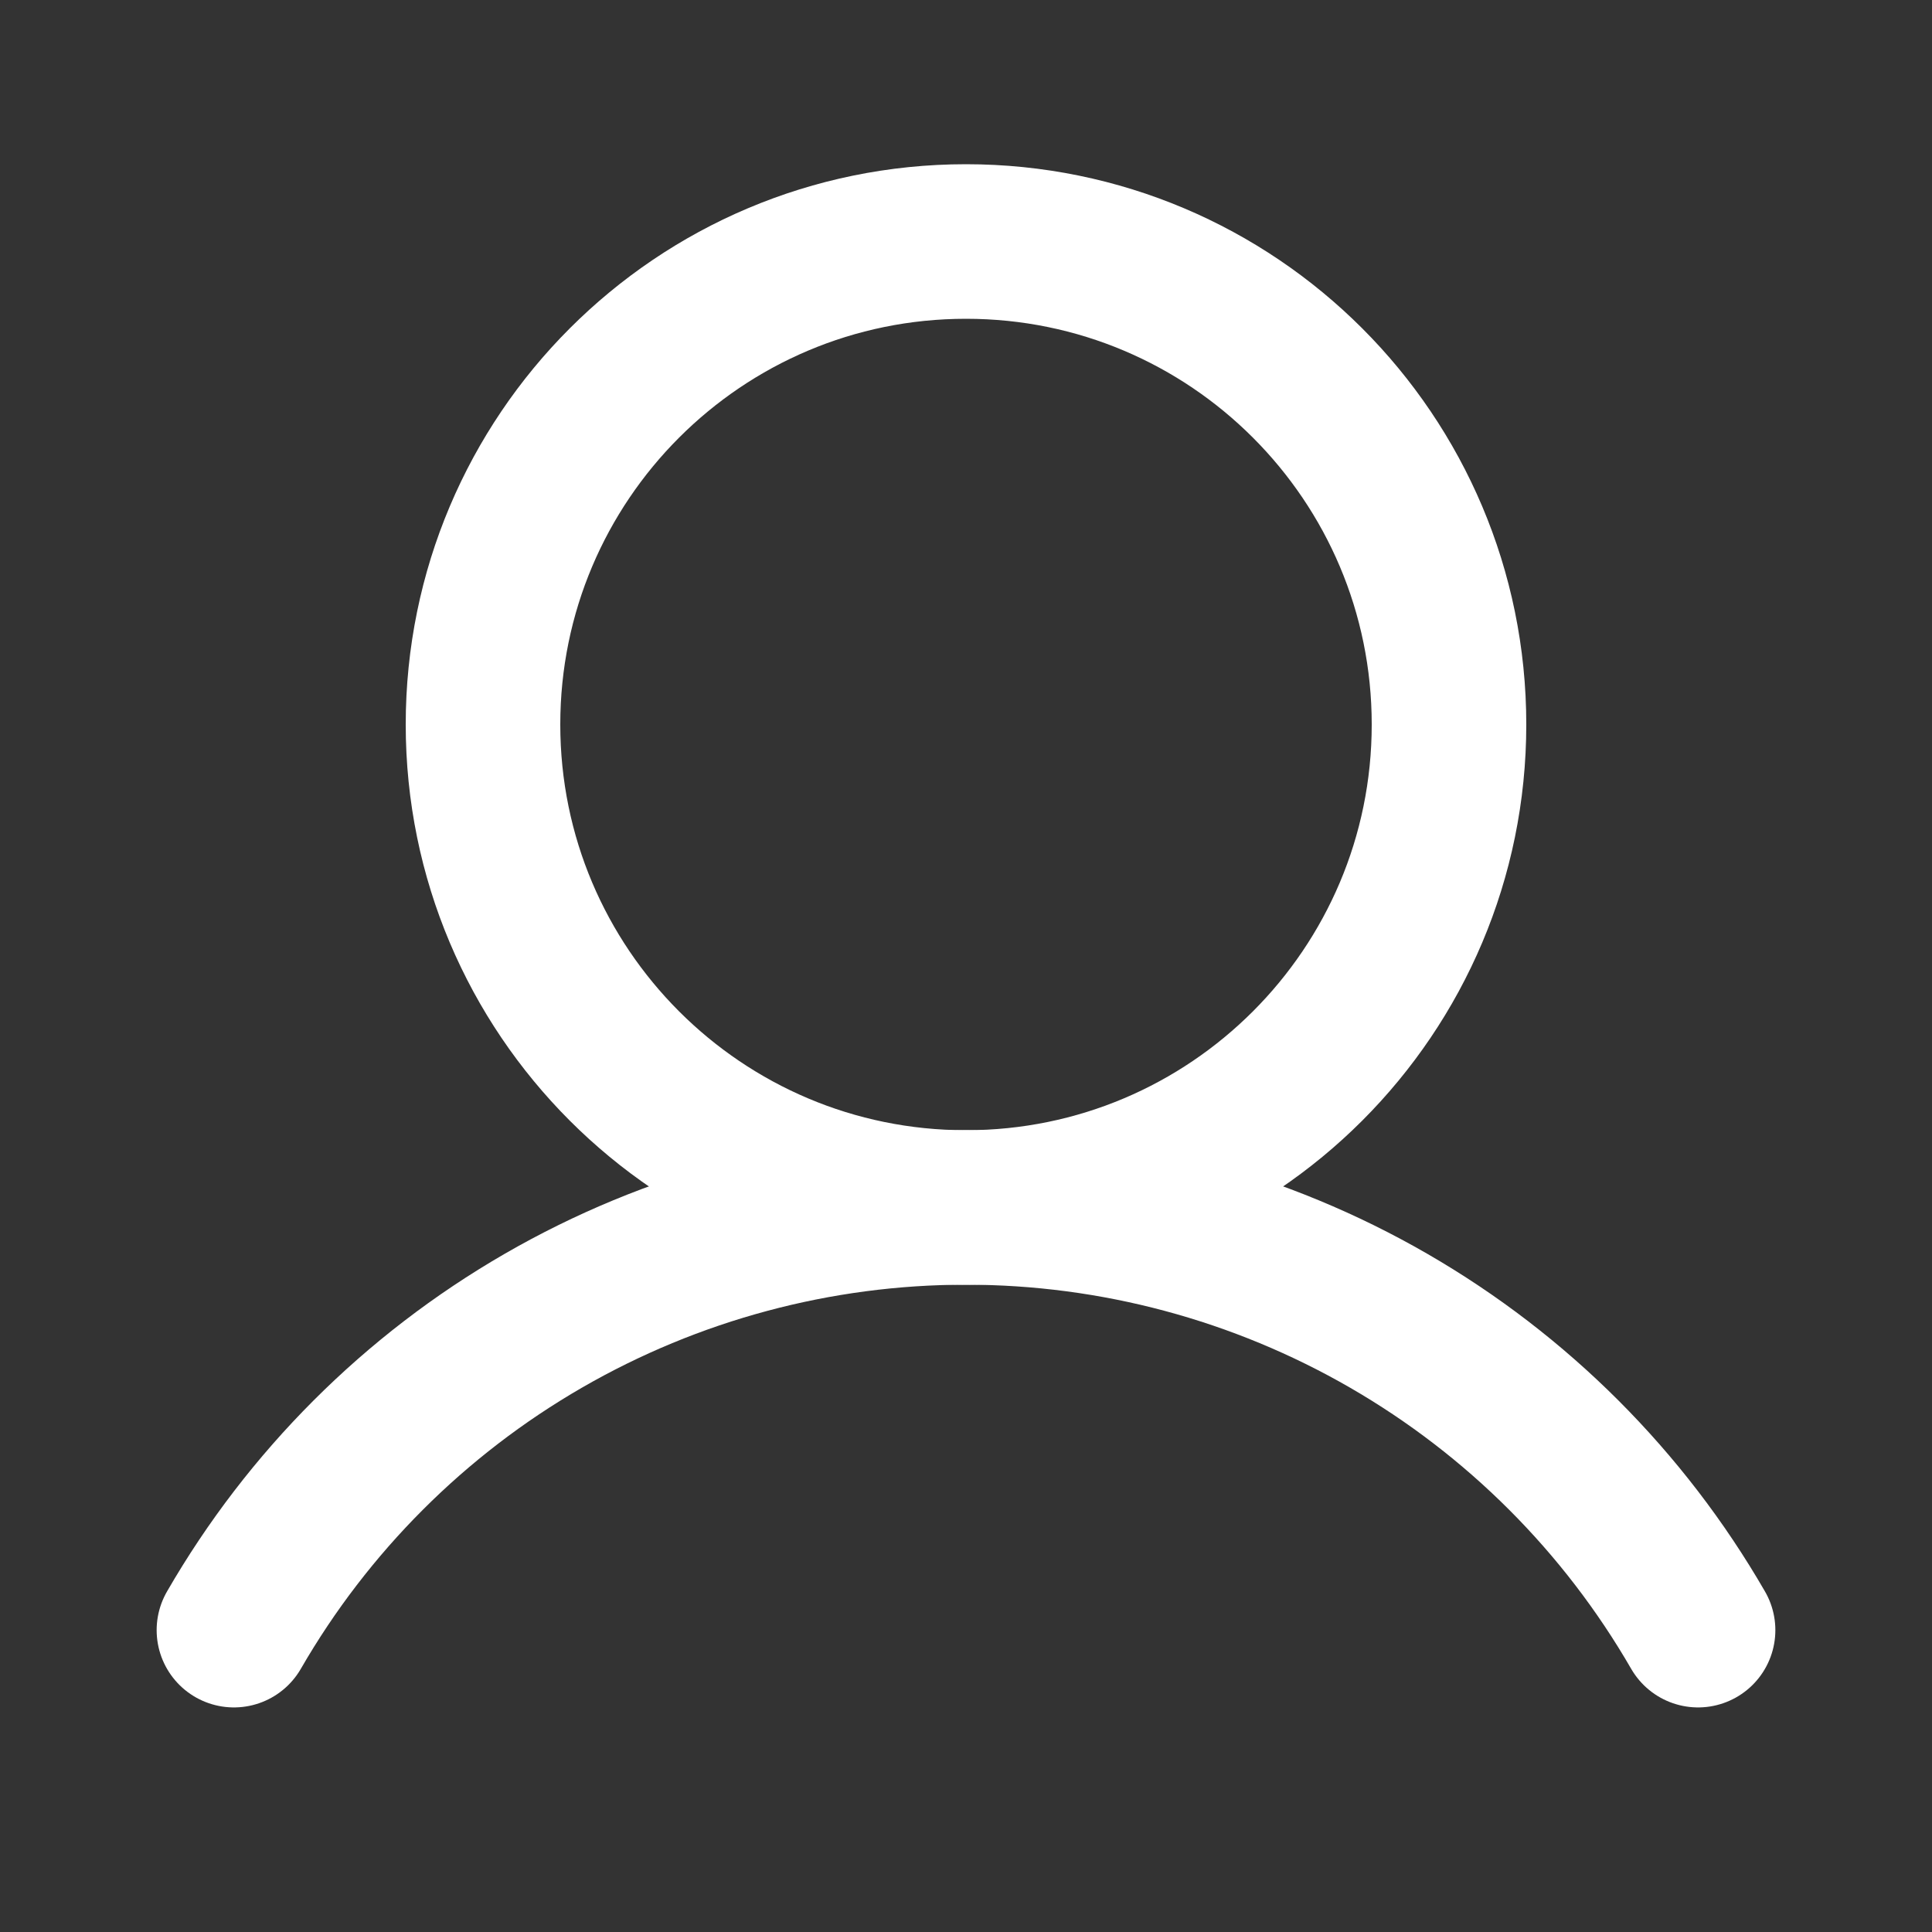<svg width="25" height="25" viewBox="0 0 25 25" fill="none" xmlns="http://www.w3.org/2000/svg">
<rect x="0" y="0" width="25" height="25" fill="#333333" stroke="none"/>
<path d="M12.5 15.625C15.952 15.625 18.75 12.827 18.75 9.375C18.75 5.923 15.952 3.125 12.5 3.125C9.048 3.125 6.25 5.923 6.25 9.375C6.25 12.827 9.048 15.625 12.5 15.625Z" stroke="white" stroke-width="2" stroke-miterlimit="10"/>
<path d="M3.027 21.094C3.987 19.431 5.368 18.05 7.031 17.09C8.694 16.13 10.58 15.624 12.5 15.624C14.42 15.624 16.306 16.13 17.969 17.09C19.632 18.05 21.013 19.431 21.973 21.094" stroke="white" stroke-width="2" stroke-linecap="round" stroke-linejoin="round"/>
</svg>
